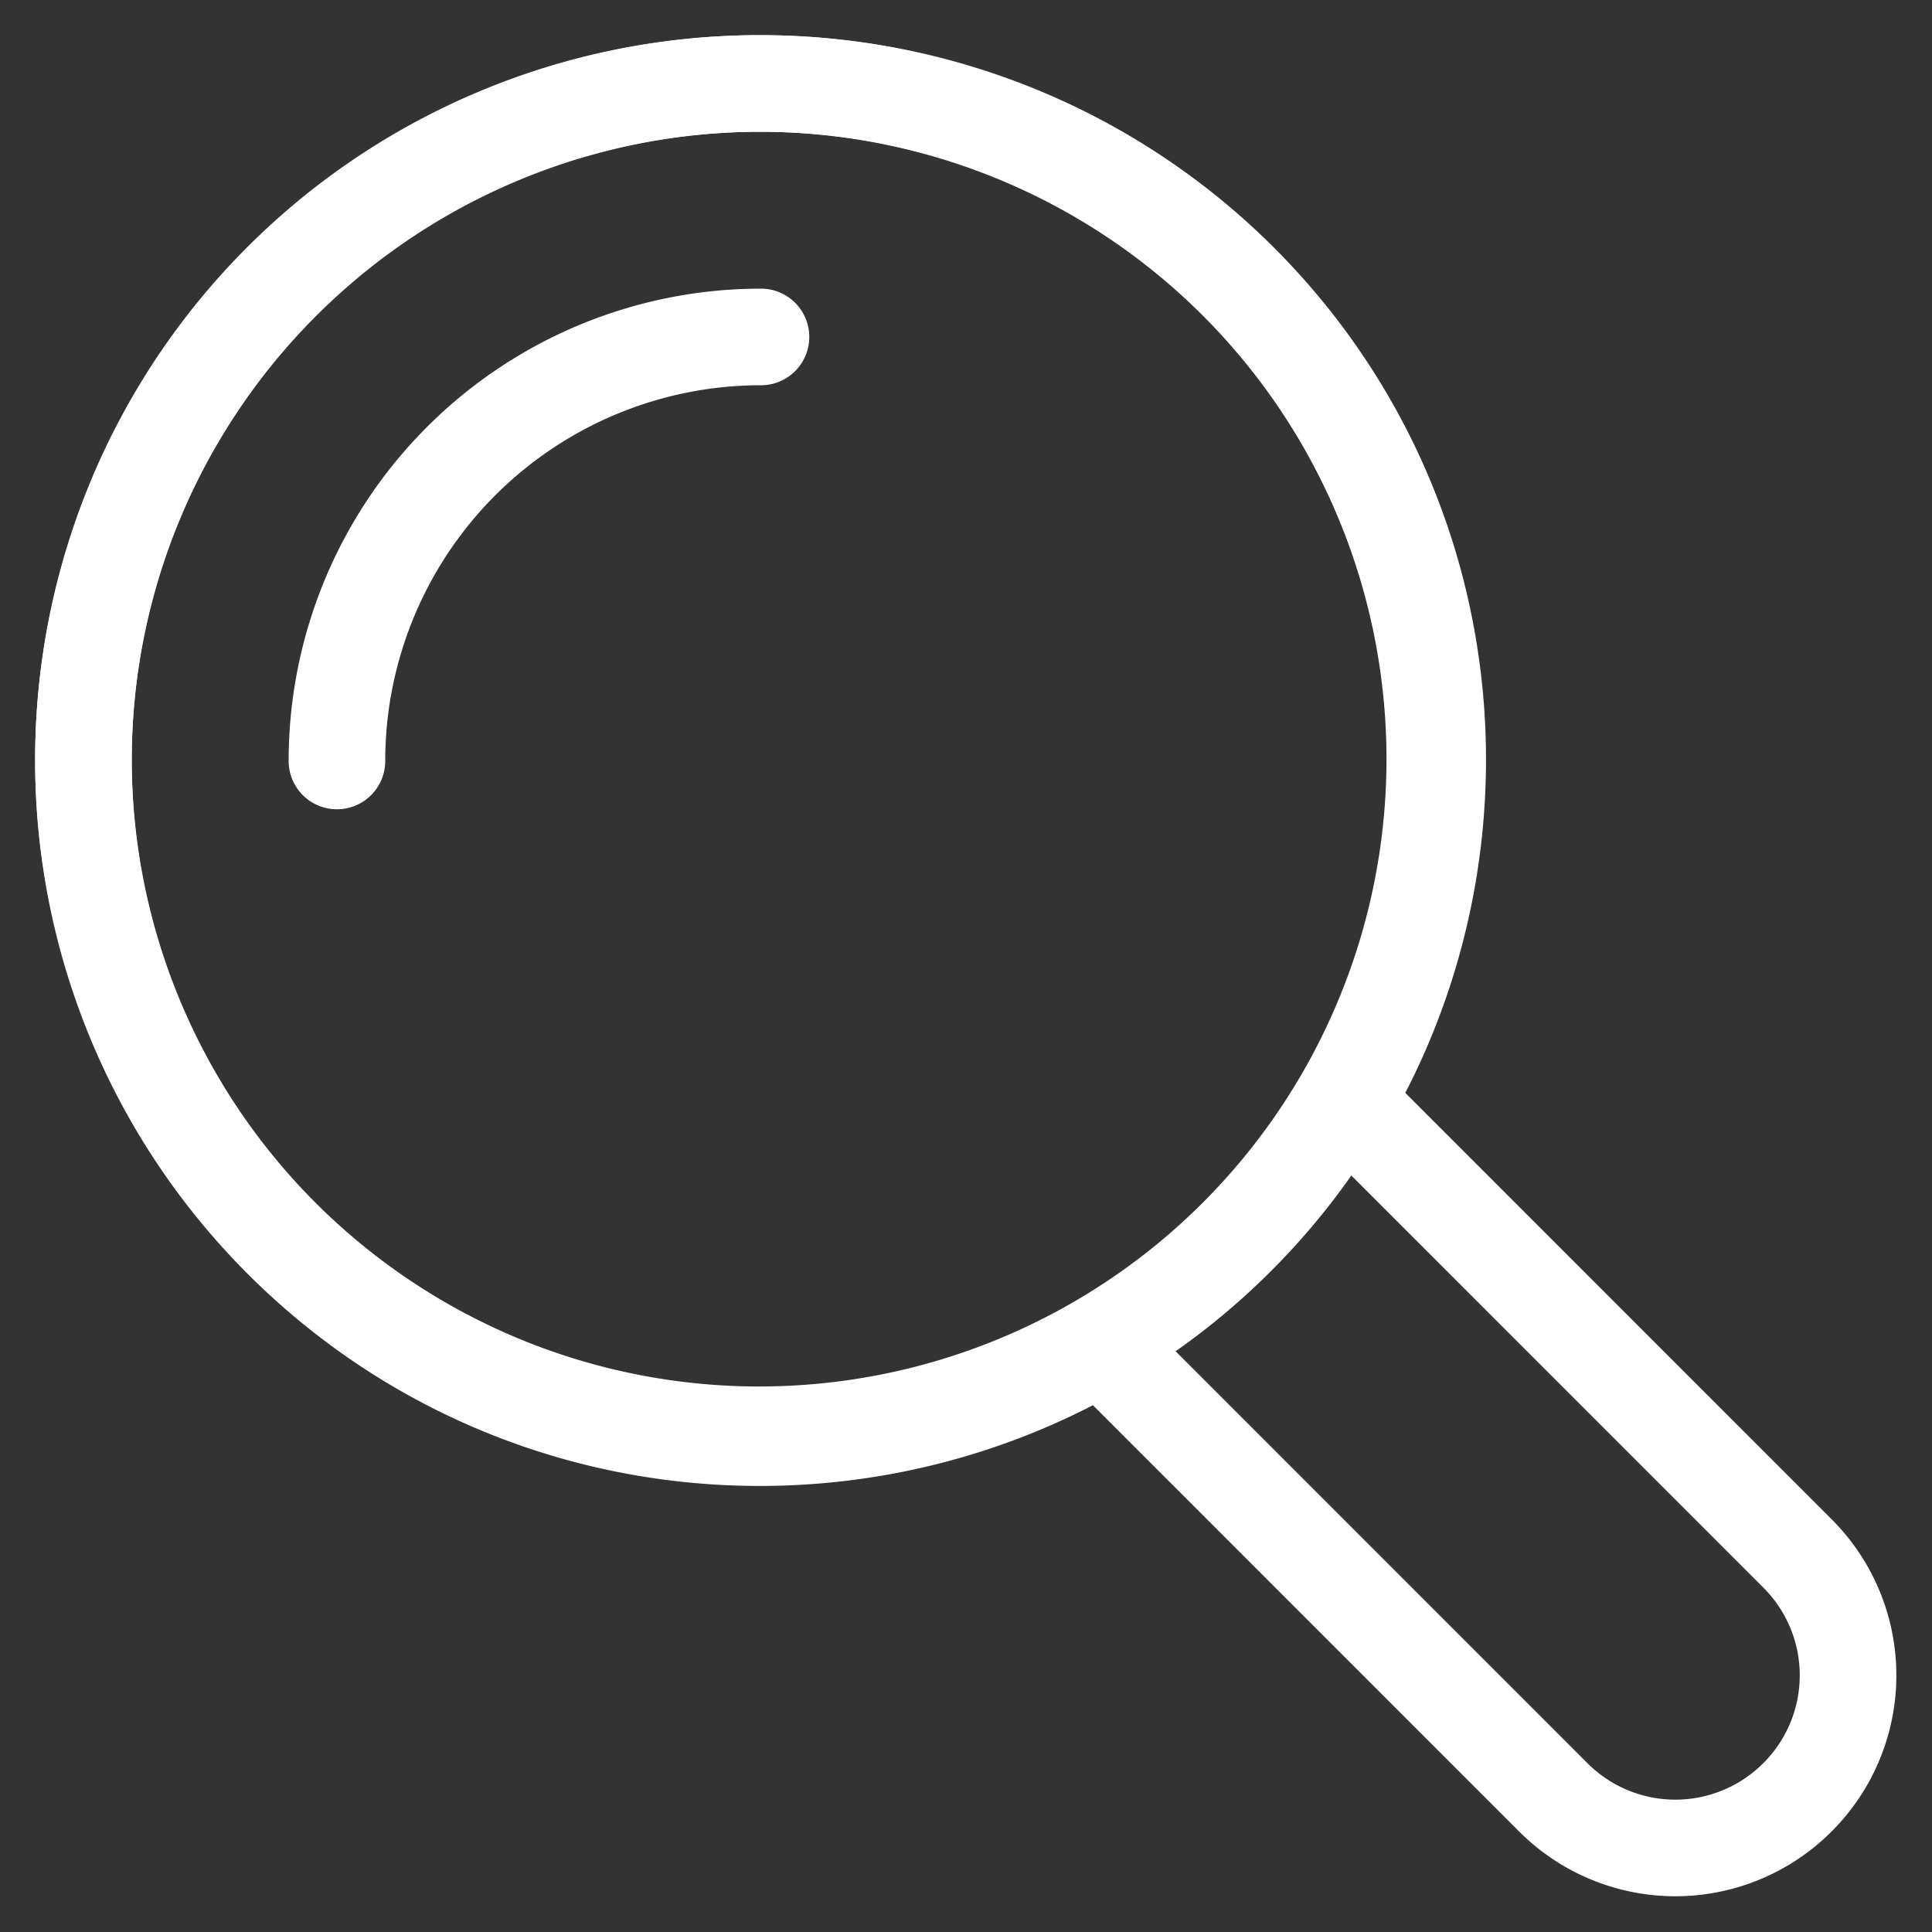 <svg xmlns="http://www.w3.org/2000/svg" width="25" height="25" viewBox="0 0 25 25"><rect x="0" y="0" width="25" height="25" fill="#333333" stroke="none"/><g><g><g><path fill="none" stroke="#fff" stroke-linecap="round" stroke-linejoin="round" stroke-miterlimit="20" stroke-width="1.25" d="M16.044 3.647a8.766 8.766 0 0 0-12.396 0 8.762 8.762 0 0 0 0 12.396c2.877 2.876 7.249 3.325 10.605 1.367l5.847 5.848a2.232 2.232 0 0 0 3.158 0 2.229 2.229 0 0 0 0-3.158l-5.847-5.848c1.958-3.355 1.508-7.729-1.367-10.605z"/></g><g><path fill="none" stroke="#fff" stroke-linecap="round" stroke-linejoin="round" stroke-miterlimit="20" stroke-width="1.25" d="M4.36 9.847A5.487 5.487 0 0 1 9.847 4.36"/></g><g><path fill="none" stroke="#fff" stroke-linecap="round" stroke-linejoin="round" stroke-miterlimit="20" stroke-width="1.25" d="M18.566 9.823a8.743 8.743 0 1 1-17.486 0 8.743 8.743 0 0 1 17.486 0z"/></g></g></g></svg>